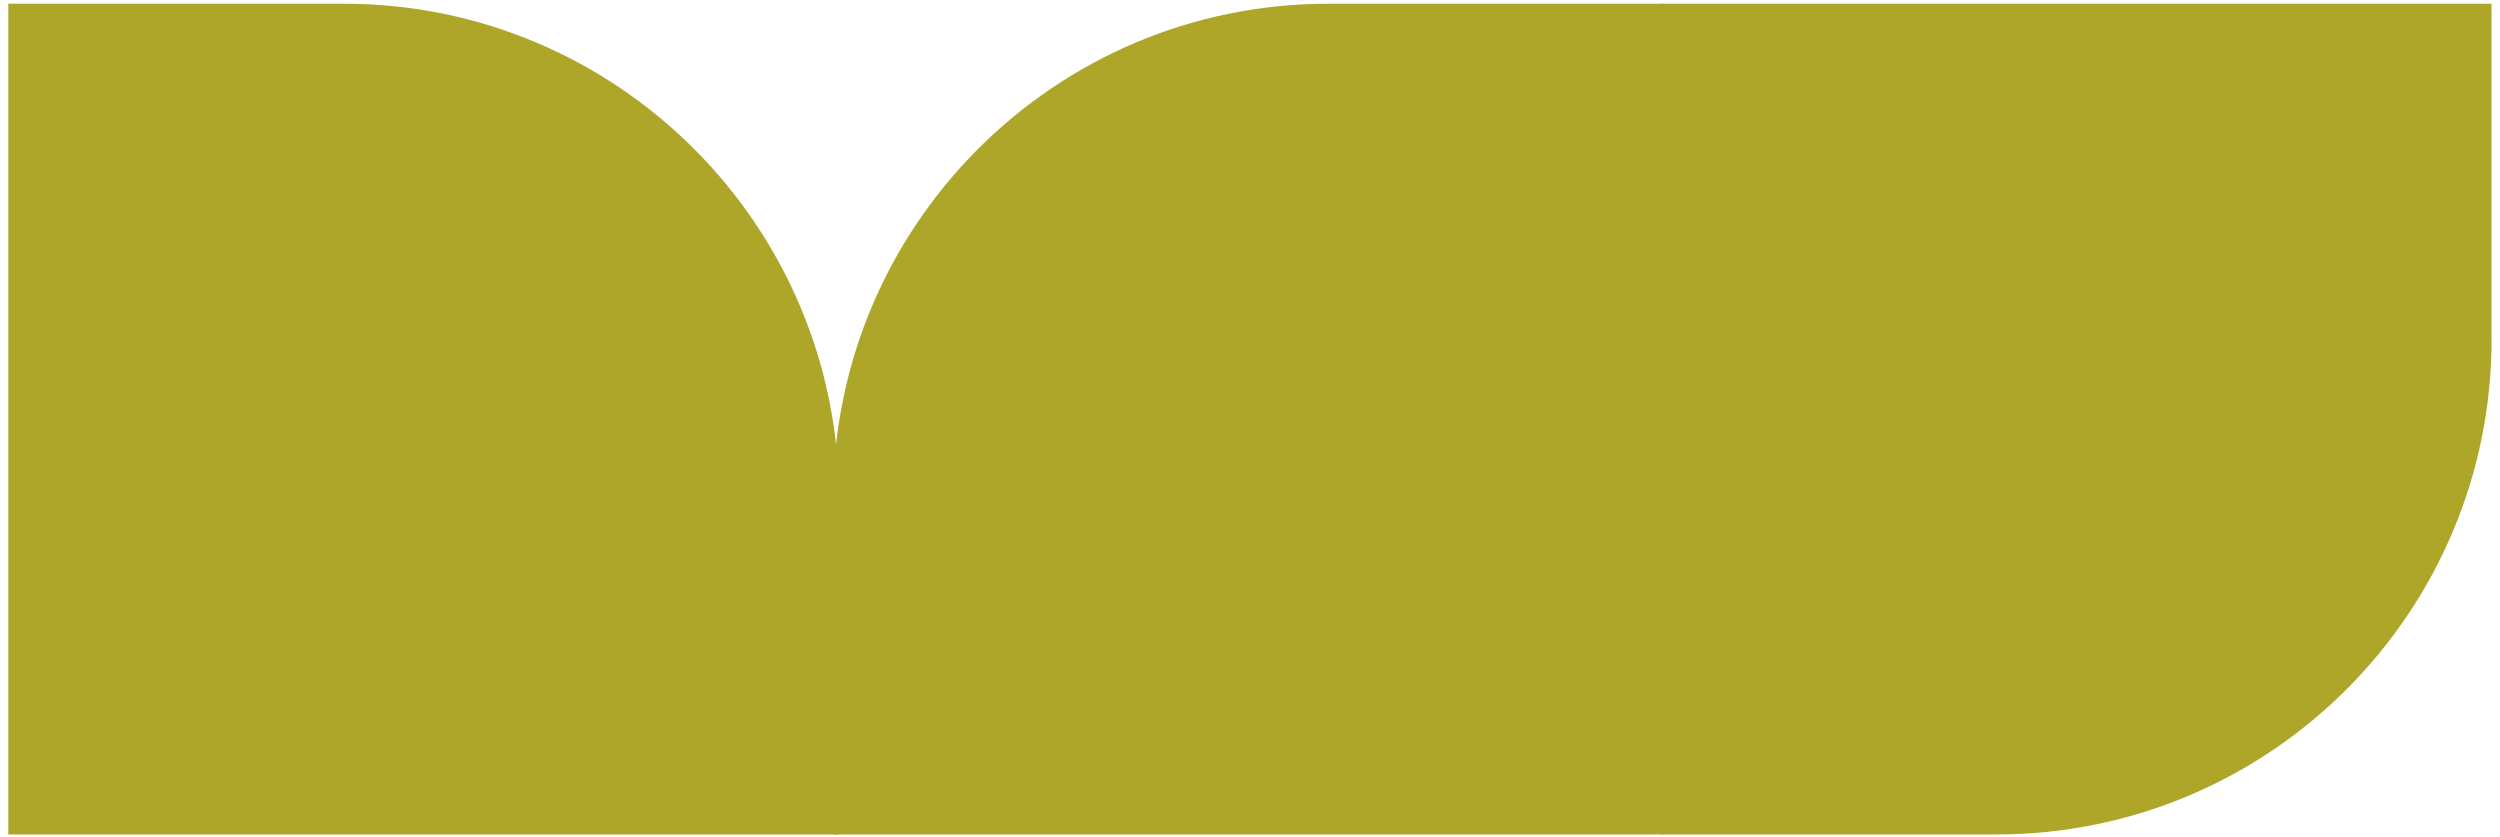 <svg width="209" height="70" viewBox="0 0 209 70" fill="none" xmlns="http://www.w3.org/2000/svg">
<path d="M70.143 69.759L0.695 69.759L0.695 0.311L28.753 0.311C51.591 0.311 70.143 18.851 70.143 41.7V69.759Z" fill="#ADA628"/>
<path d="M139.095 0.312V69.76H69.647V41.701C69.647 18.863 88.187 0.312 111.036 0.312L139.095 0.312Z" fill="#ADA628"/>
<path d="M138.847 69.759V0.311H208.295V28.37C208.295 51.207 189.754 69.759 166.906 69.759H138.847Z" fill="#ADA628"/>
</svg>
